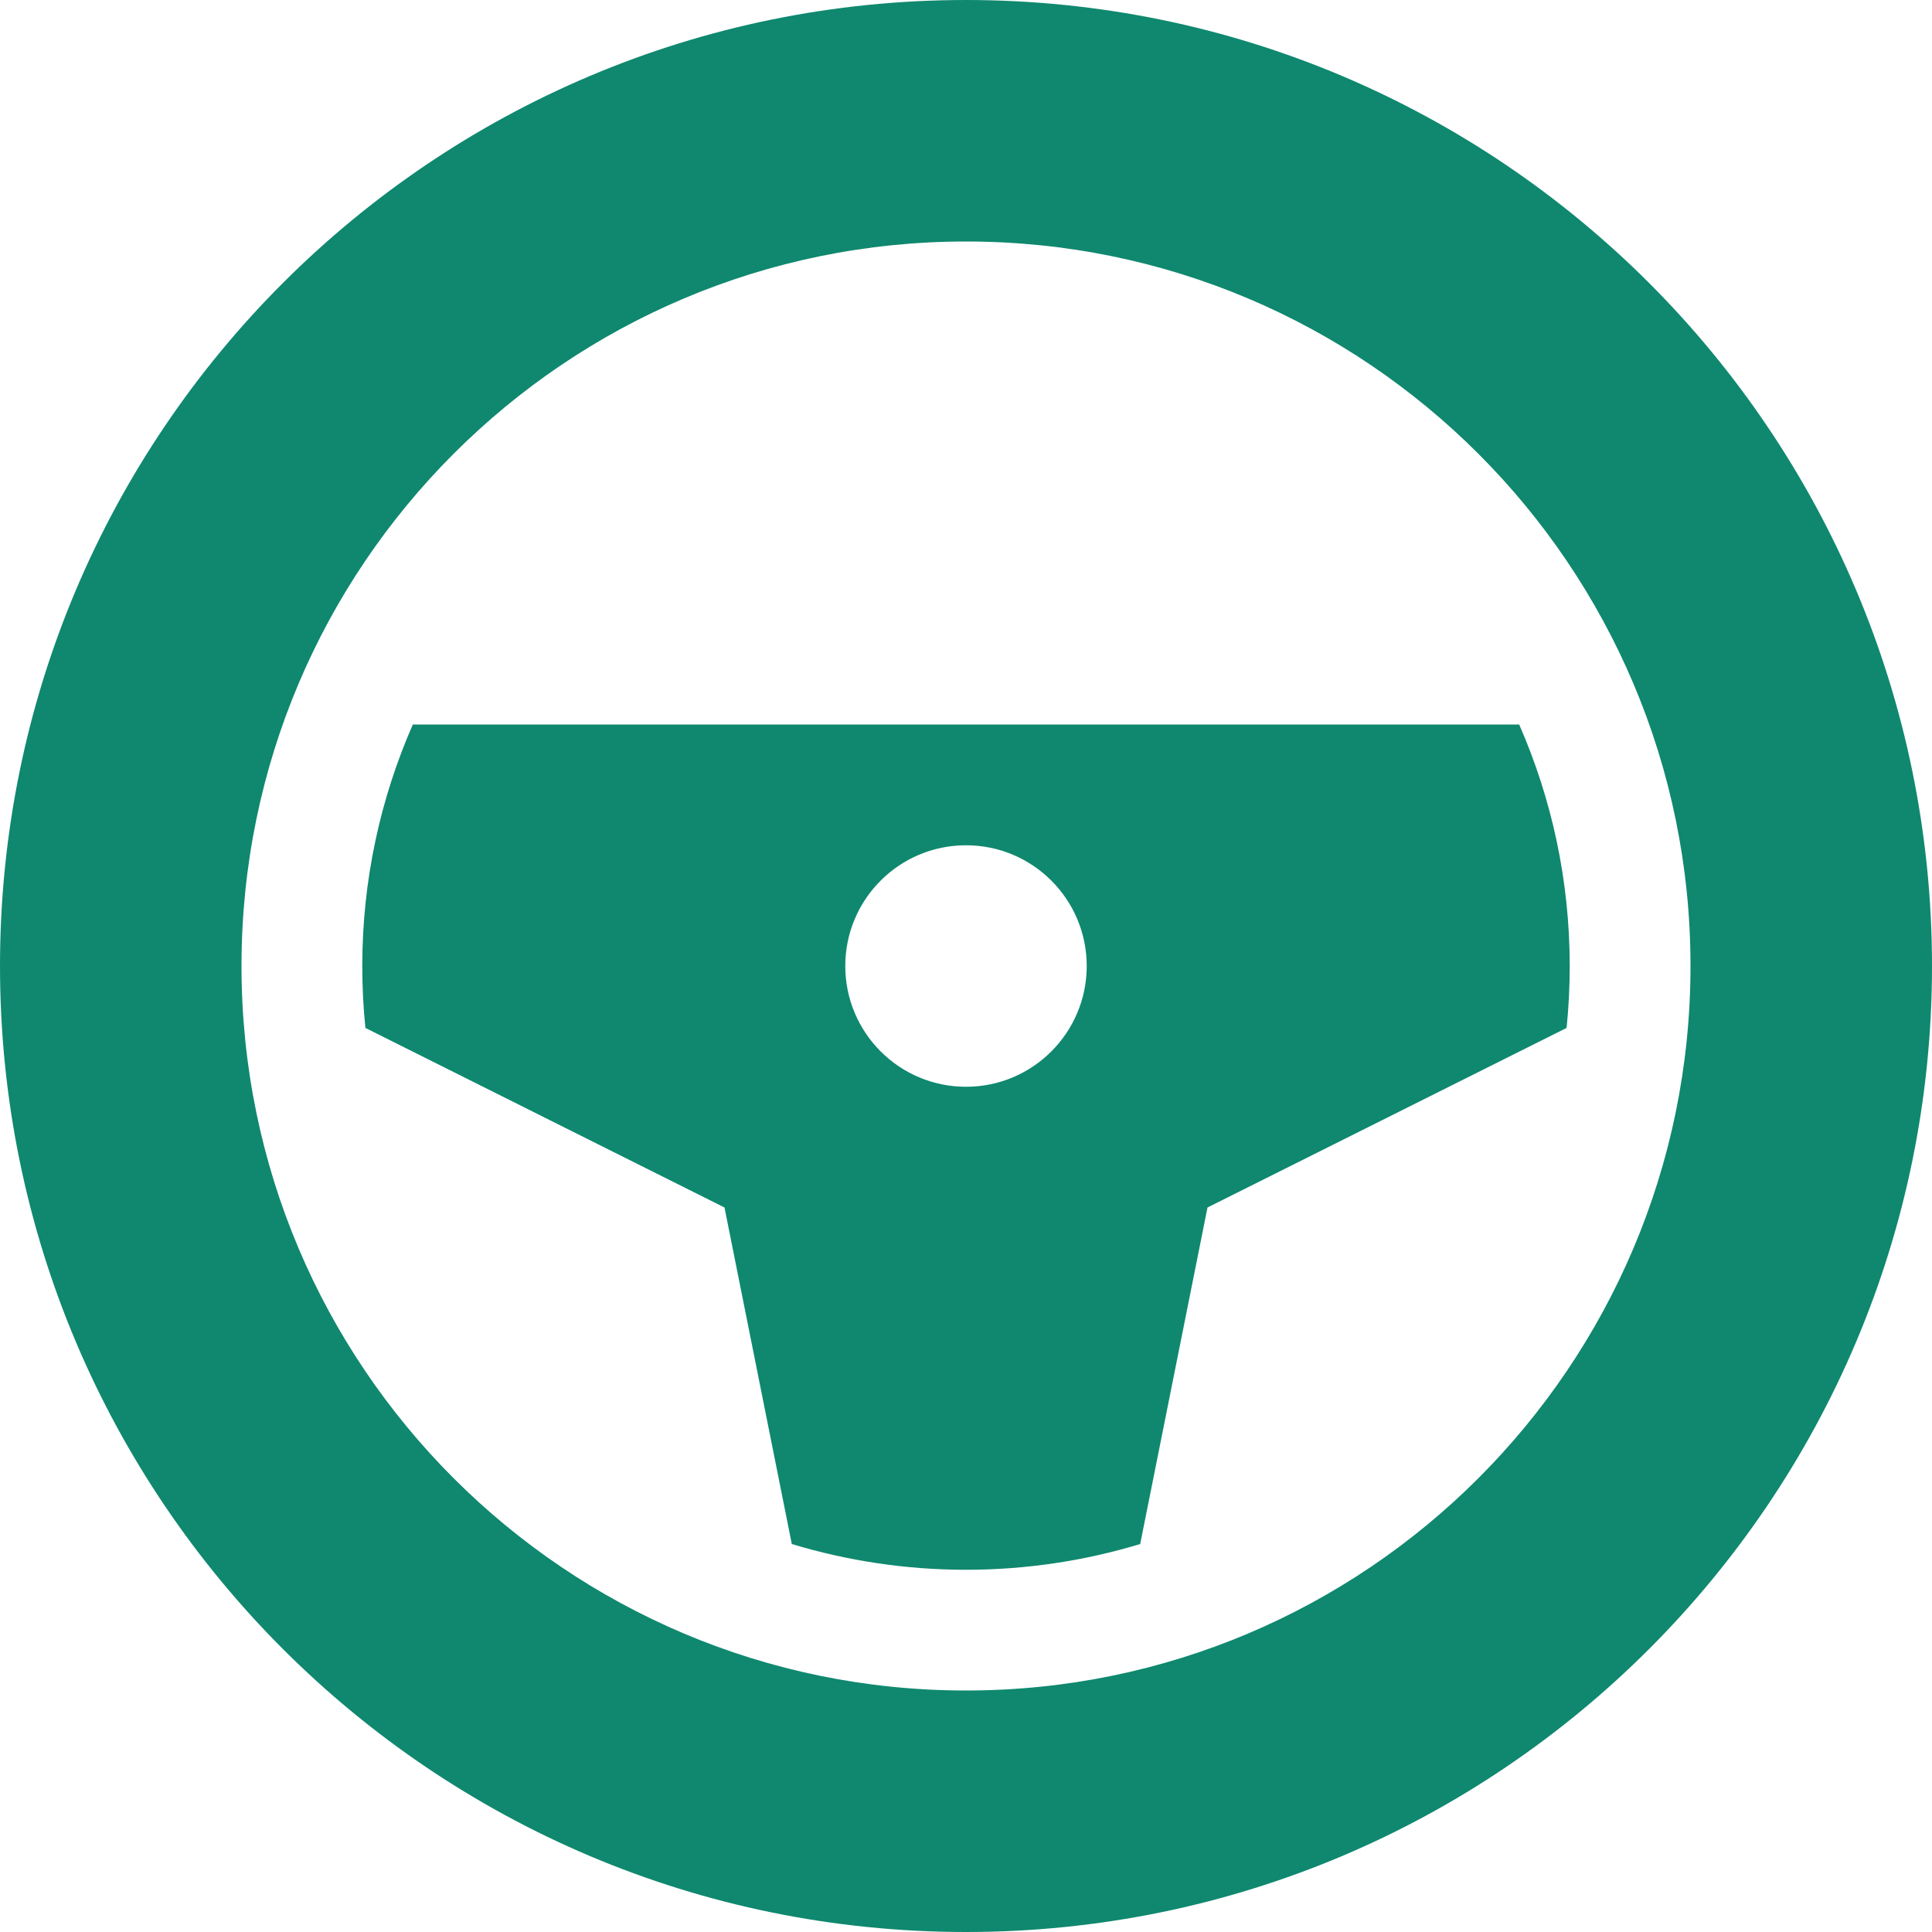 <svg width="37" height="37" viewBox="0 0 37 37" fill="none" xmlns="http://www.w3.org/2000/svg">
<path d="M6.938 18.5C6.938 18.901 6.958 19.297 6.998 19.686L13.875 23.125L15.164 29.57C16.221 29.889 17.34 30.063 18.5 30.063C19.66 30.063 20.779 29.889 21.836 29.57L23.125 23.125L30.002 19.686C30.042 19.297 30.062 18.901 30.062 18.5C30.062 16.856 29.715 15.293 29.094 13.875H7.906C7.285 15.293 6.938 16.856 6.938 18.5ZM18.5 16.188C19.777 16.188 20.812 17.223 20.812 18.5C20.812 19.777 19.777 20.813 18.5 20.813C17.223 20.813 16.188 19.777 16.188 18.5C16.188 17.223 17.223 16.188 18.5 16.188Z" fill="#0F886F"/>
<path d="M18.5 6.10352e-05C8.283 6.10352e-05 0 8.283 0 18.5C0 28.717 8.283 37 18.5 37C28.717 37 37 28.717 37 18.5C37 8.283 28.717 6.10352e-05 18.5 6.10352e-05ZM18.5 32.375C10.837 32.375 4.625 26.163 4.625 18.5C4.625 10.837 10.837 4.625 18.5 4.625C26.163 4.625 32.375 10.837 32.375 18.5C32.375 26.163 26.163 32.375 18.5 32.375Z" fill="#0F886F"/>
</svg>
